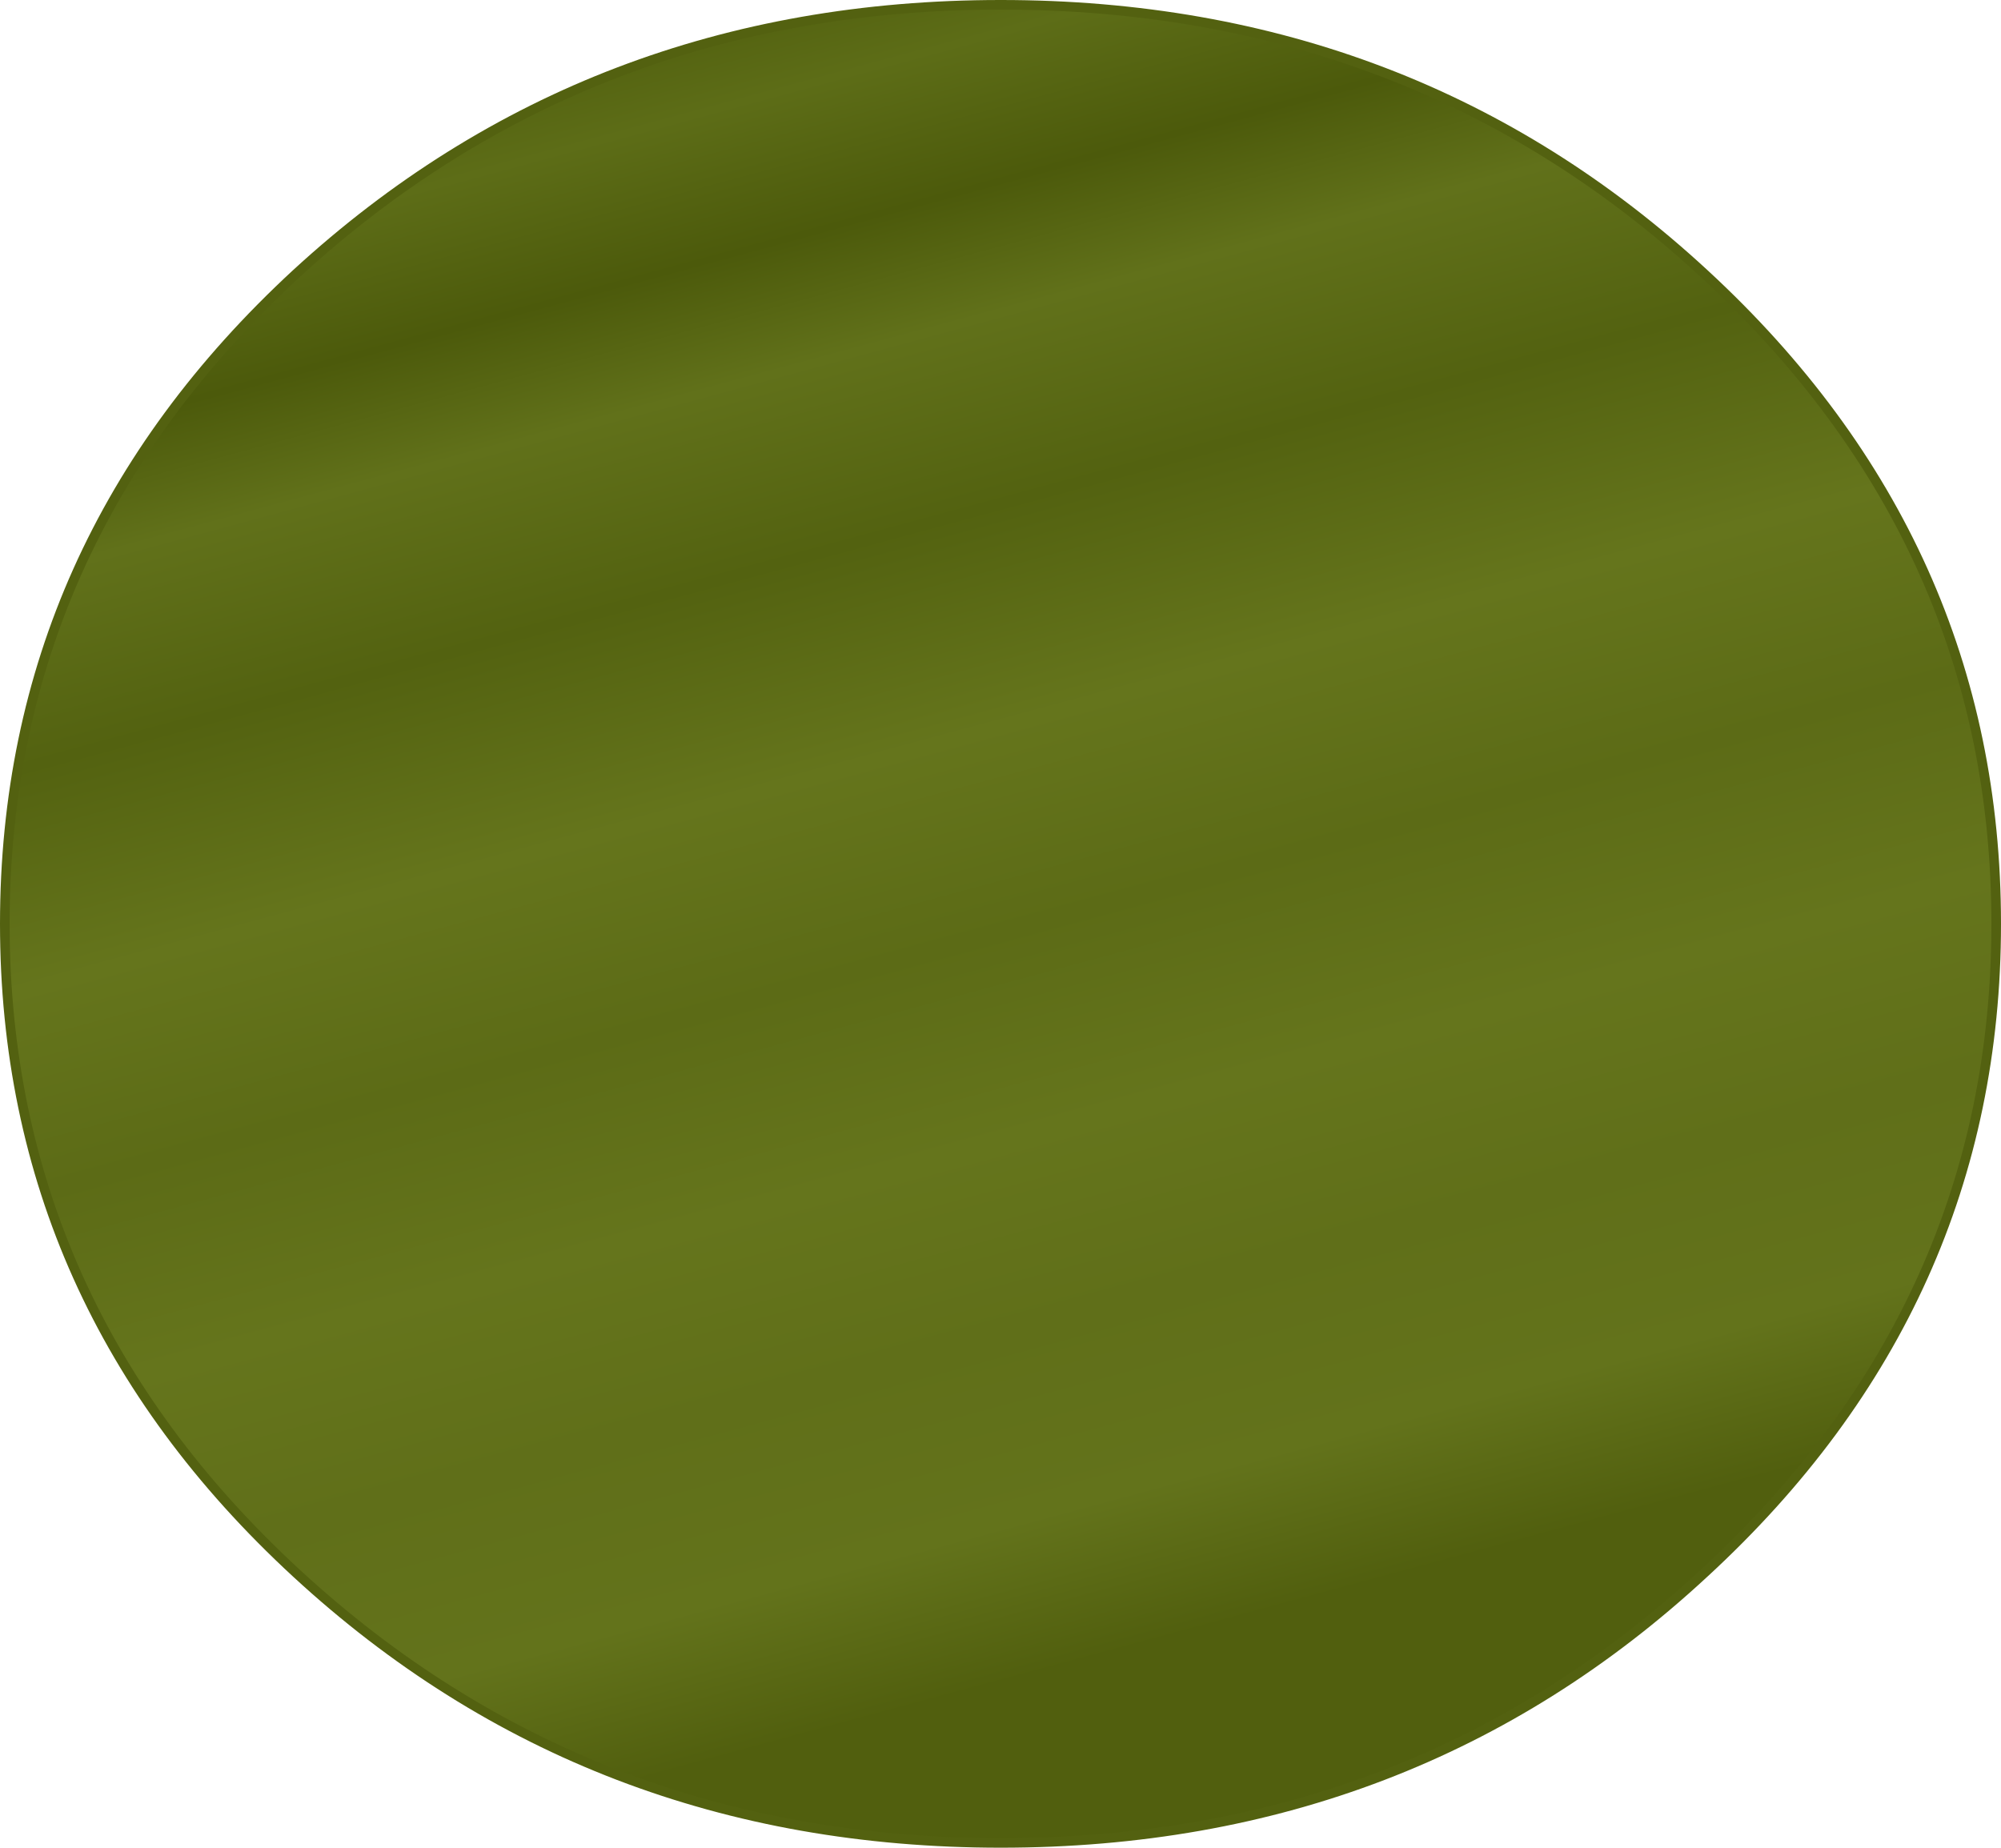 <?xml version="1.0" encoding="UTF-8" standalone="no"?>
<svg xmlns:xlink="http://www.w3.org/1999/xlink" height="192.4px" width="208.35px" xmlns="http://www.w3.org/2000/svg">
  <g transform="matrix(1.0, 0.0, 0.0, 1.0, 104.15, 96.2)">
    <path d="M103.7 0.0 Q103.7 39.6 73.3 67.6 43.0 95.7 0.05 95.7 -42.85 95.7 -73.3 67.6 -103.65 39.6 -103.65 0.0 -103.65 -39.65 -73.3 -67.7 -42.85 -95.7 0.05 -95.7 43.0 -95.7 73.3 -67.7 103.7 -39.65 103.7 0.0" fill="url(#gradient0)" fill-rule="evenodd" stroke="none"/>
    <path d="M103.7 0.0 Q103.7 39.6 73.3 67.6 43.0 95.7 0.05 95.7 -42.85 95.7 -73.3 67.6 -103.65 39.6 -103.65 0.0 -103.65 -39.65 -73.3 -67.7 -42.85 -95.7 0.05 -95.7 43.0 -95.7 73.3 -67.7 103.7 -39.65 103.7 0.0 Z" fill="none" stroke="#536110" stroke-linecap="round" stroke-linejoin="round" stroke-width="1.0"/>
  </g>
  <defs>
    <linearGradient gradientTransform="matrix(-0.029, -0.108, 0.122, -0.033, 0.55, 1.9)" gradientUnits="userSpaceOnUse" id="gradient0" spreadMethod="reflect" x1="-819.2" x2="819.2">
      <stop offset="0.094" stop-color="#515f0e"/>
      <stop offset="0.18" stop-color="#63731b"/>
      <stop offset="0.286" stop-color="#606f19"/>
      <stop offset="0.392" stop-color="#65751c"/>
      <stop offset="0.506" stop-color="#5c6b16"/>
      <stop offset="0.62" stop-color="#65751c"/>
      <stop offset="0.741" stop-color="#536210"/>
      <stop offset="0.847" stop-color="#61711a"/>
      <stop offset="0.918" stop-color="#4c5a0b"/>
      <stop offset="1.0" stop-color="#5d6d17"/>
    </linearGradient>
  </defs>
</svg>

